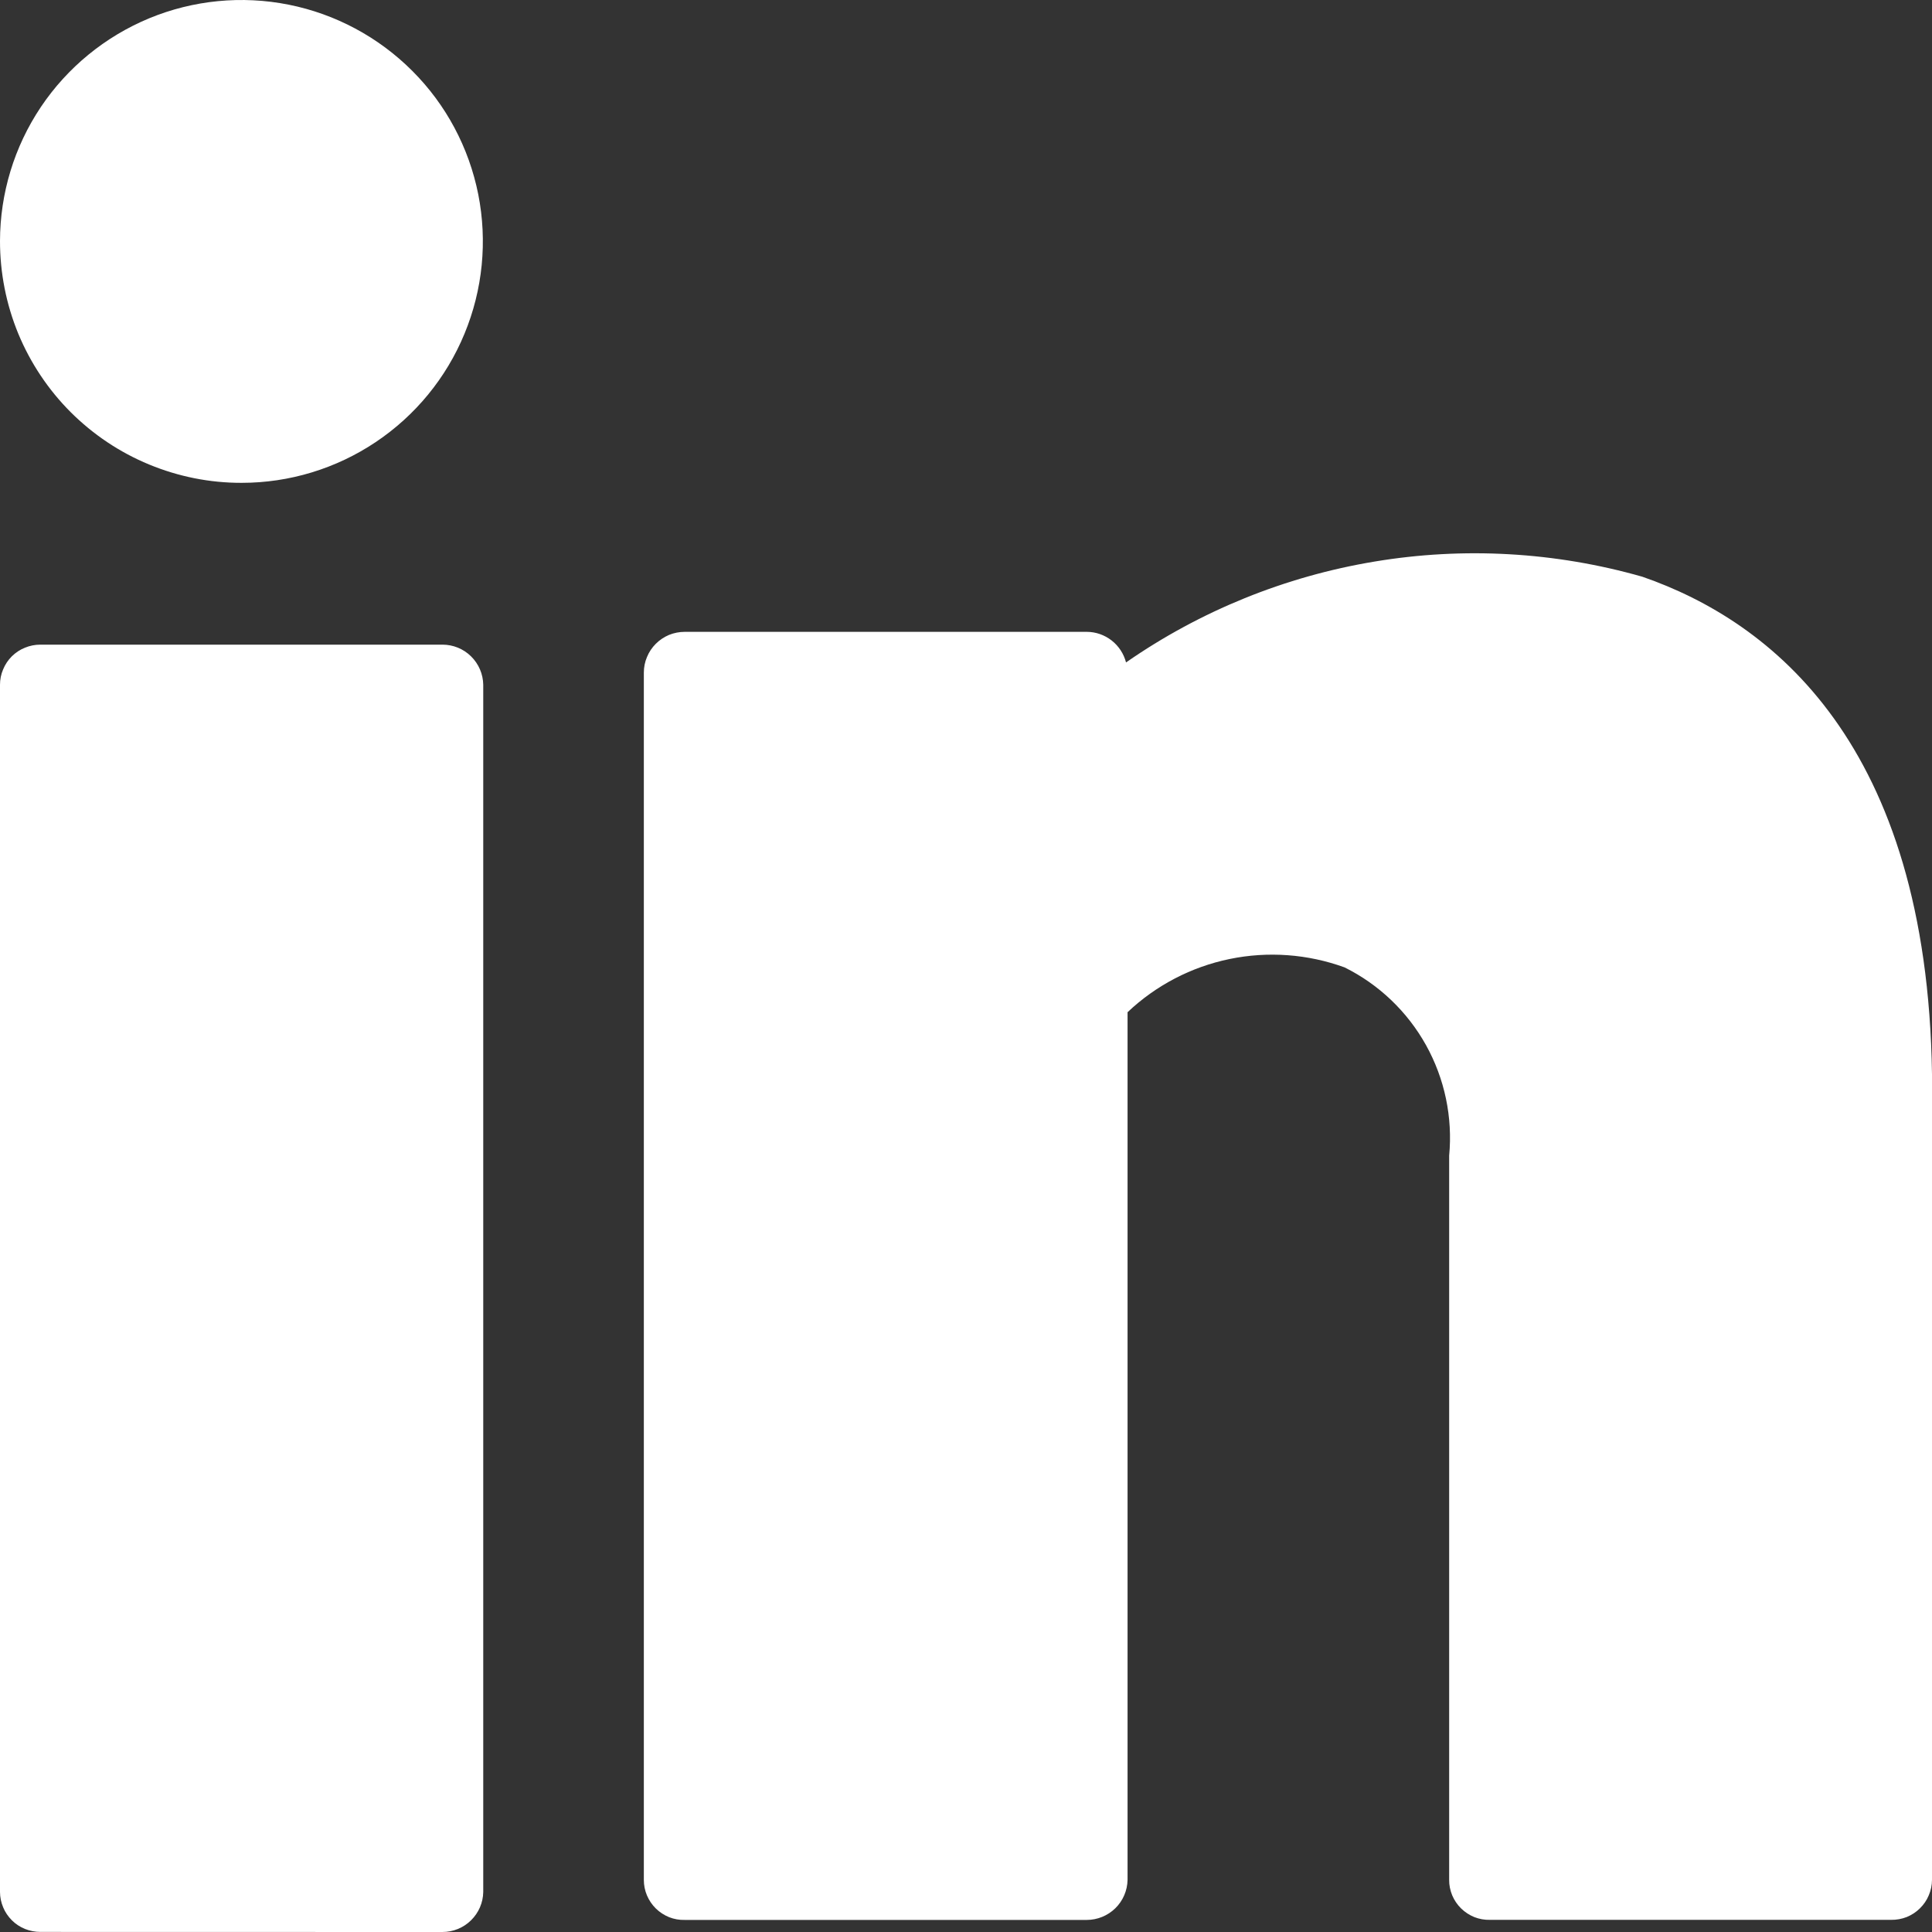 <svg xmlns="http://www.w3.org/2000/svg" width="24" height="24" viewBox="0 0 24 24" fill="none"><rect x="0" y="0" width="24" height="24" fill="#333333" stroke="none"/><path d="M0.501 23.999C0.435 23.999 0.371 23.986 0.31 23.962C0.249 23.937 0.194 23.901 0.148 23.855C0.101 23.808 0.064 23.754 0.039 23.693C0.014 23.633 0 23.568 2.41458e-06 23.503V8.506C0 8.44 0.013 8.375 0.039 8.315C0.064 8.254 0.101 8.199 0.147 8.153C0.194 8.107 0.249 8.07 0.31 8.046C0.37 8.021 0.435 8.008 0.501 8.008H5.496C5.629 8.008 5.757 8.06 5.851 8.153C5.946 8.246 6.001 8.373 6.003 8.506V23.503C6.001 23.636 5.946 23.762 5.851 23.855C5.757 23.948 5.629 24 5.496 24L0.501 23.999ZM18.509 23.849C18.443 23.851 18.377 23.839 18.315 23.815C18.254 23.79 18.198 23.754 18.15 23.707C18.103 23.661 18.066 23.606 18.04 23.545C18.015 23.484 18.001 23.418 18.002 23.352V14.356C18.047 13.88 17.947 13.402 17.715 12.984C17.483 12.567 17.13 12.229 16.702 12.017C16.245 11.851 15.751 11.815 15.275 11.913C14.799 12.011 14.36 12.24 14.007 12.574V23.353C14.004 23.486 13.95 23.612 13.855 23.705C13.76 23.798 13.632 23.85 13.5 23.85H8.506C8.439 23.852 8.374 23.84 8.312 23.816C8.251 23.791 8.195 23.755 8.147 23.708C8.1 23.662 8.063 23.607 8.037 23.546C8.011 23.485 7.998 23.419 7.998 23.353V8.356C7.998 8.289 8.011 8.223 8.037 8.162C8.062 8.1 8.1 8.044 8.147 7.997C8.194 7.95 8.25 7.913 8.311 7.887C8.373 7.862 8.439 7.849 8.506 7.849H13.5C13.612 7.849 13.72 7.887 13.809 7.956C13.897 8.025 13.96 8.121 13.988 8.229C14.911 7.588 15.966 7.16 17.075 6.976C18.184 6.791 19.32 6.856 20.401 7.164C22.009 7.721 23.94 9.24 24 13.344V23.352C24 23.418 23.986 23.483 23.96 23.544C23.935 23.605 23.897 23.66 23.85 23.706C23.803 23.753 23.747 23.789 23.686 23.814C23.624 23.838 23.559 23.85 23.493 23.849H18.509ZM2.41458e-06 2.995C0.001 2.402 0.177 1.823 0.507 1.33C0.837 0.838 1.306 0.454 1.854 0.227C2.401 0.001 3.004 -0.058 3.586 0.058C4.167 0.174 4.701 0.46 5.12 0.879C5.54 1.298 5.825 1.832 5.941 2.414C6.056 2.995 5.997 3.598 5.77 4.146C5.544 4.694 5.16 5.162 4.667 5.492C4.174 5.822 3.595 5.998 3.002 5.998C2.607 5.999 2.217 5.921 1.852 5.77C1.488 5.62 1.157 5.398 0.878 5.12C0.599 4.841 0.378 4.509 0.227 4.145C0.077 3.78 -0 3.39 2.41458e-06 2.995Z" fill="white"></path></svg>